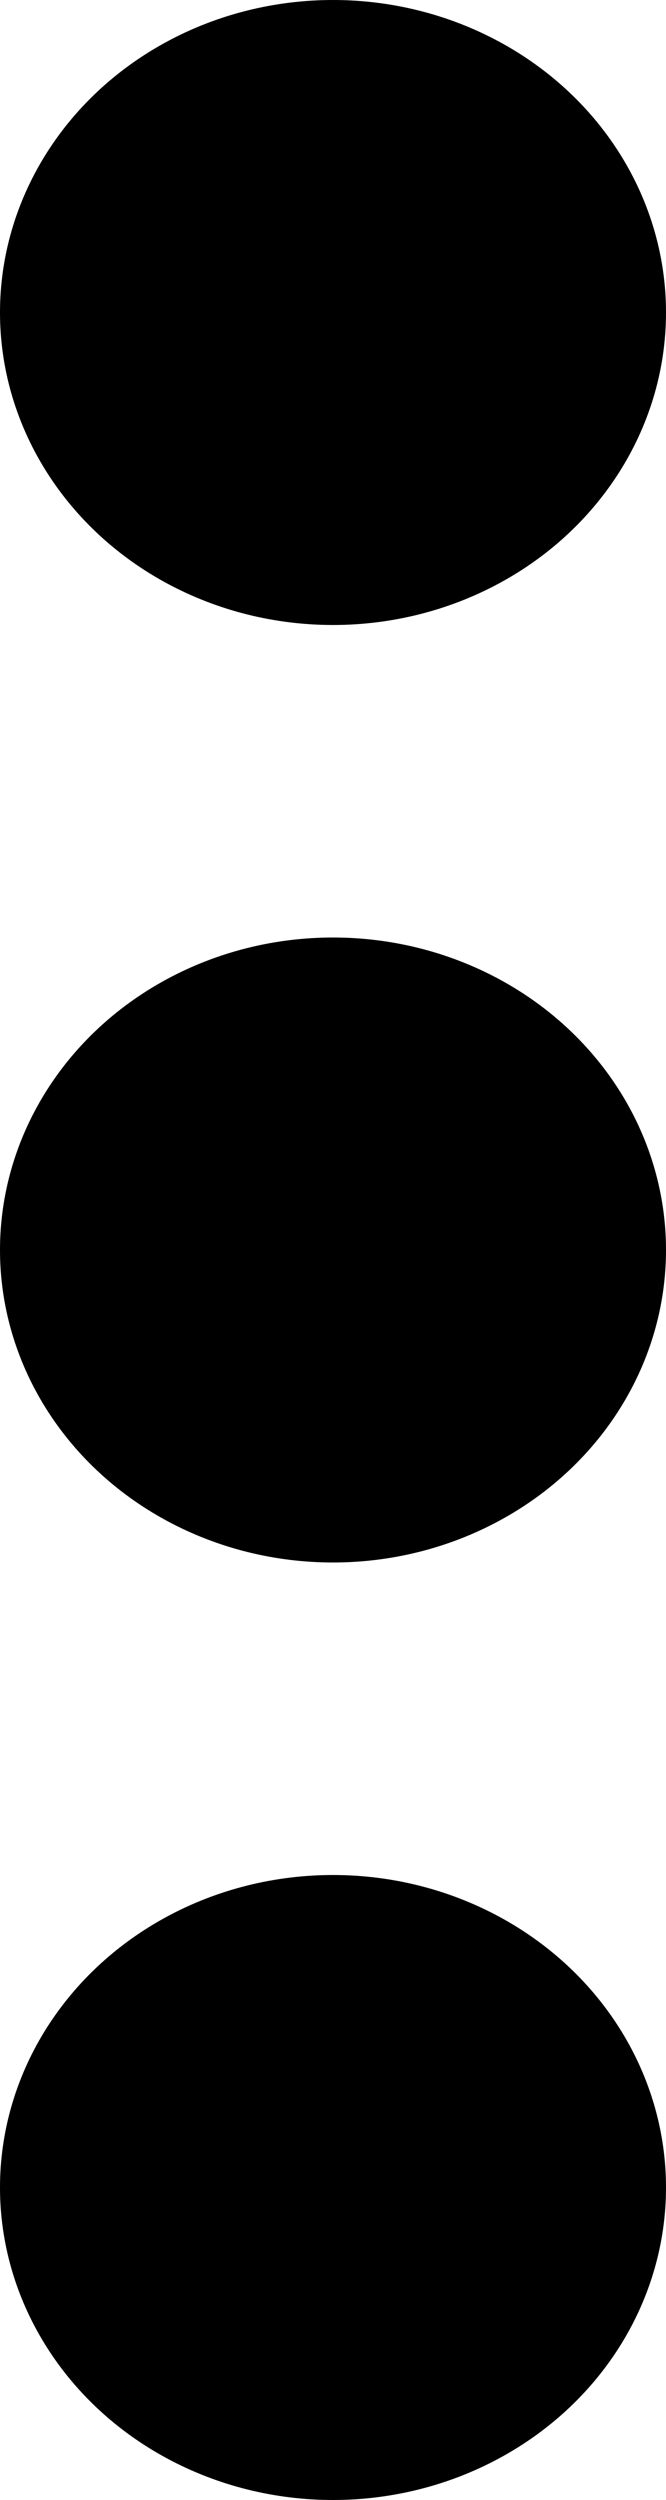 <svg xmlns="http://www.w3.org/2000/svg" width="4" height="15" viewBox="0 0 4 15">
    <g fill="#000" fill-rule="nonzero">
        <ellipse cx="2" cy="7.5" rx="2" ry="1.875"/>
        <ellipse cx="2" cy="13.125" rx="2" ry="1.875"/>
        <ellipse cx="2" cy="1.875" rx="2" ry="1.875"/>
    </g>
</svg>
